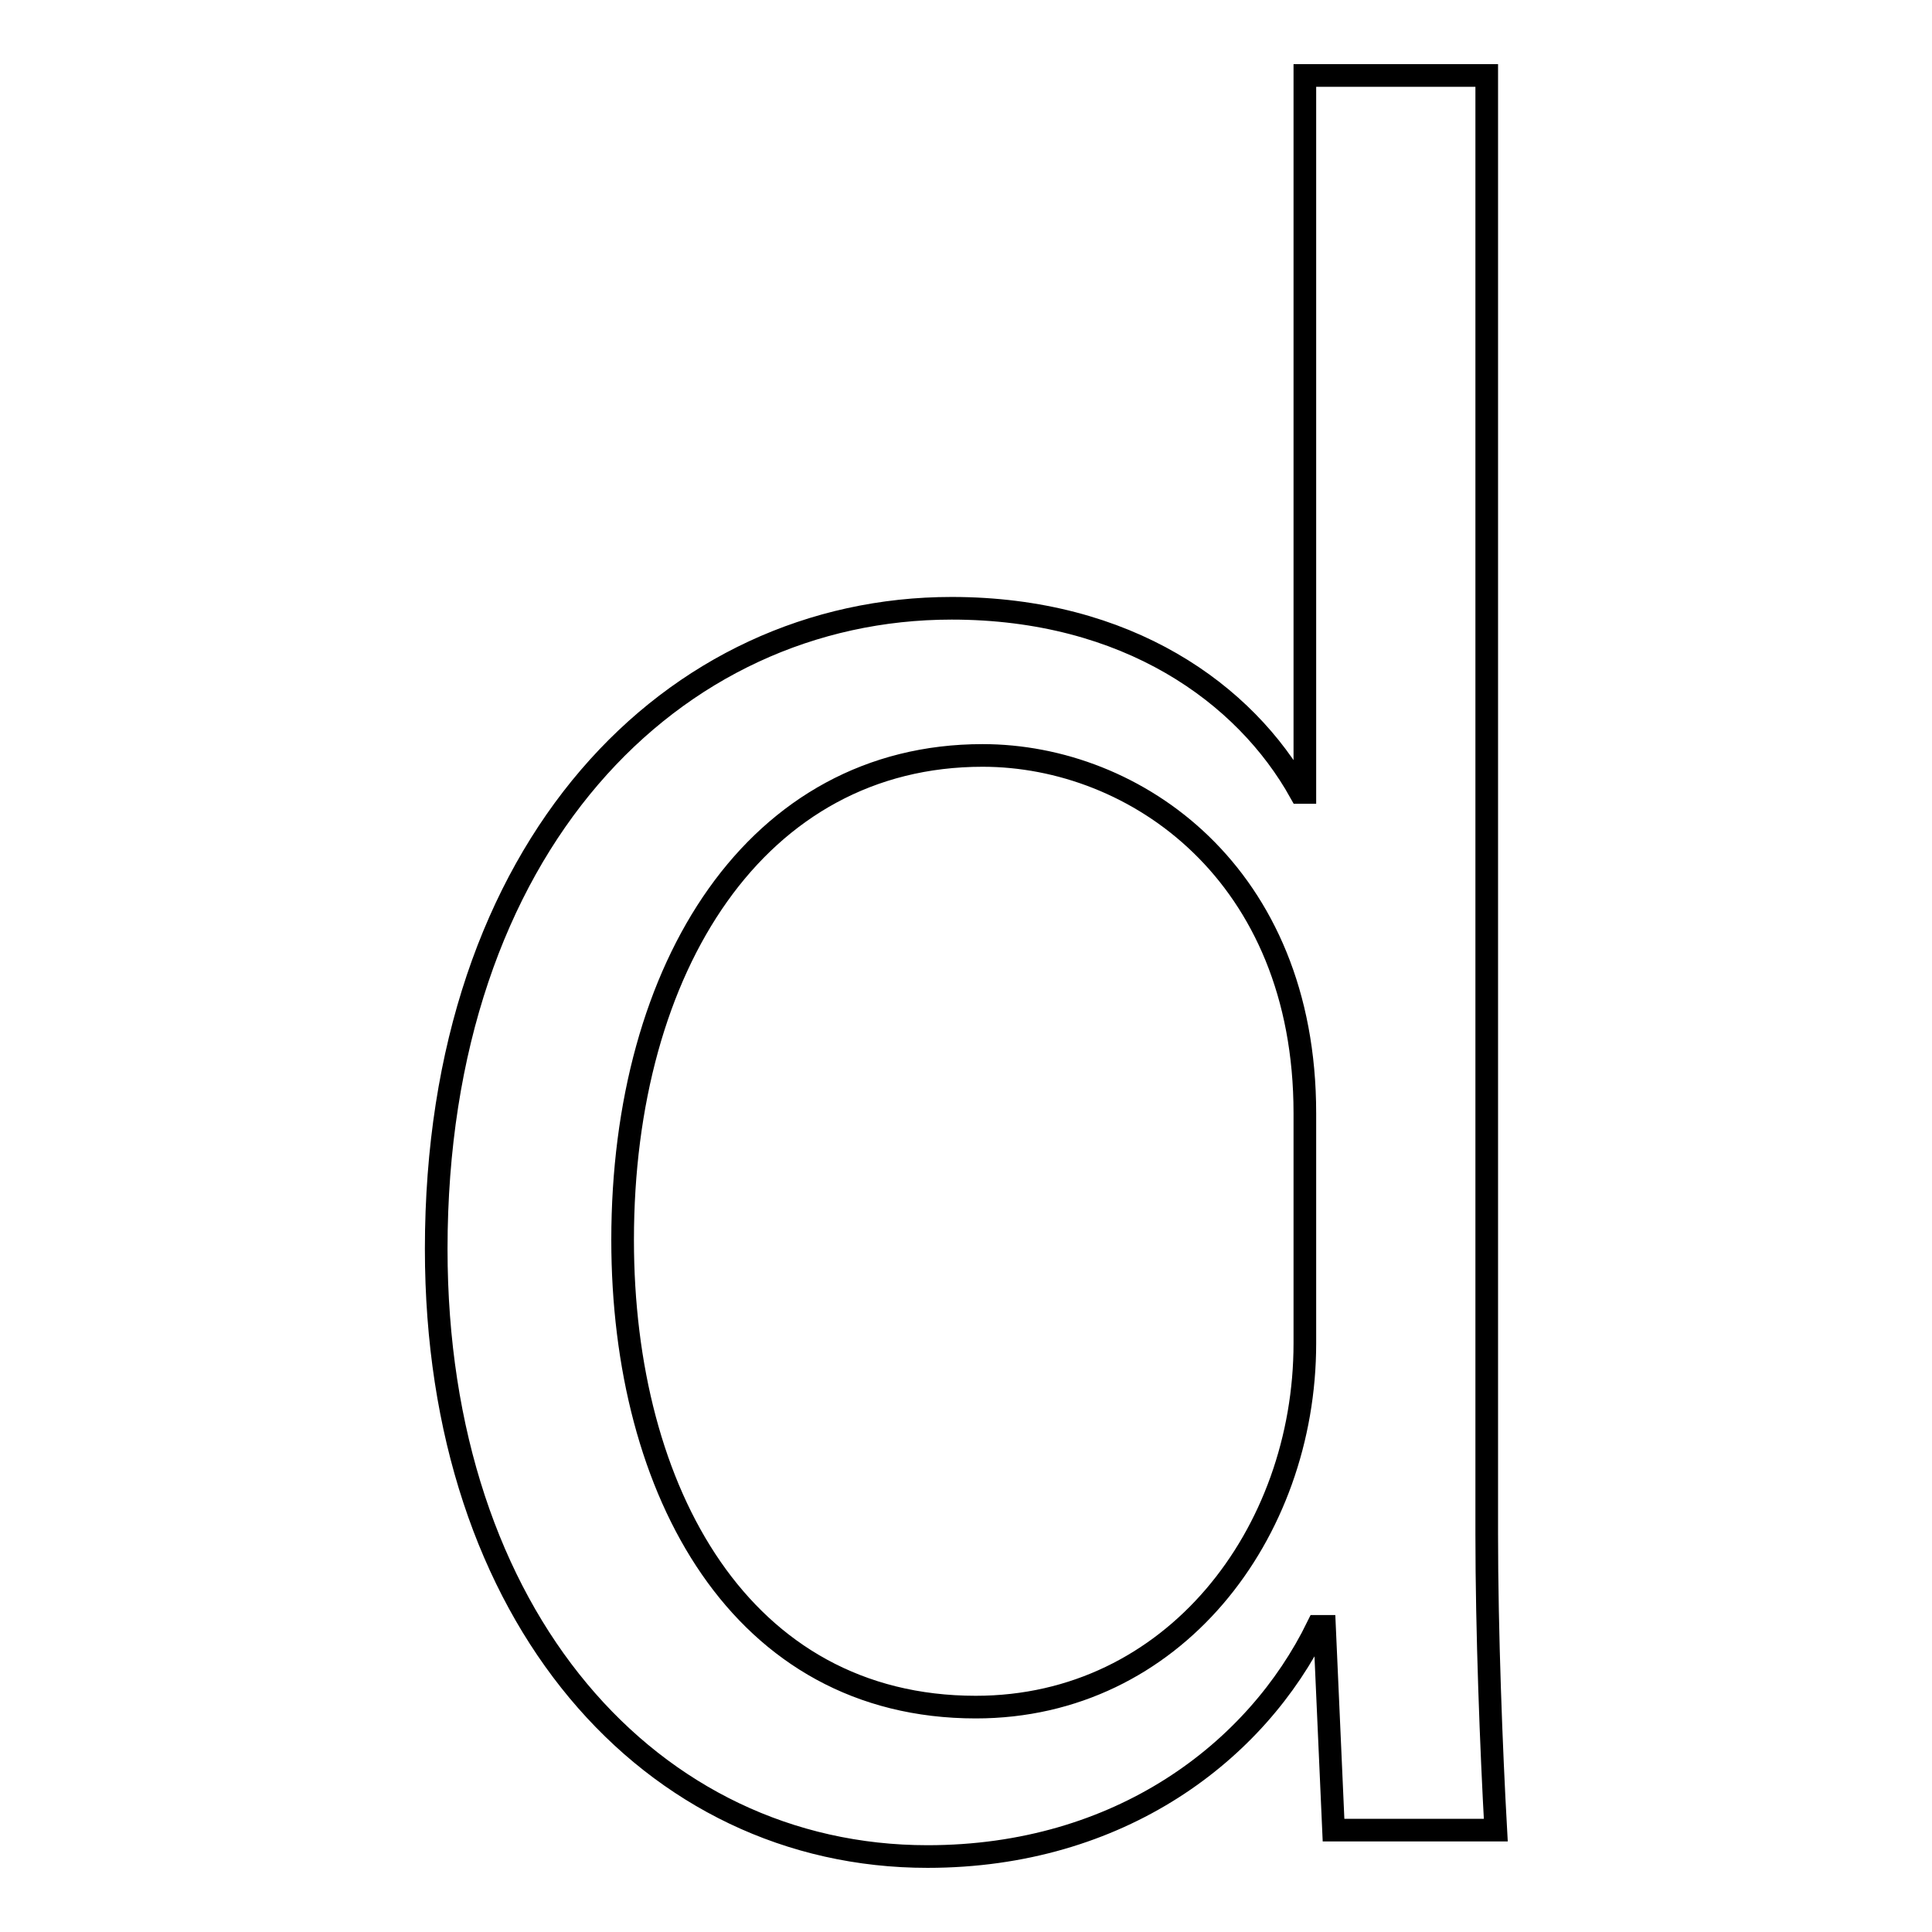 <?xml version="1.0" encoding="utf-8"?>
<!-- Svg Vector Icons : http://www.onlinewebfonts.com/icon -->
<!DOCTYPE svg PUBLIC "-//W3C//DTD SVG 1.1//EN" "http://www.w3.org/Graphics/SVG/1.1/DTD/svg11.dtd">
<svg version="1.1" xmlns="http://www.w3.org/2000/svg" xmlns:xlink="http://www.w3.org/1999/xlink" x="0px" y="0px" viewBox="0 0 256 256" enable-background="new 0 0 256 256" xml:space="preserve">
<g><g><path stroke-width="3" fill-opacity="0" stroke="#000000"  d="M197,203.3c0,12.8,0.6,28.5,1.2,39.2h-21.5l-1.2-27h-0.9c-8.1,16.6-26.2,30.5-51.7,30.5c-36.6,0-65.1-31.7-65.1-80.5c0-53.5,31.4-84.9,68.3-84.9c23.3,0,38.9,11.3,46.2,24.4h0.6V10H197L197,203.3L197,203.3z M172.9,147.5c0-31.7-22.4-47.4-42.7-47.4c-29.9,0-47.7,27.9-47.7,64.2c0,33.4,15.7,61.9,46.8,61.9c26.2,0,43.6-23,43.6-48.2V147.5z"/></g></g>
</svg>